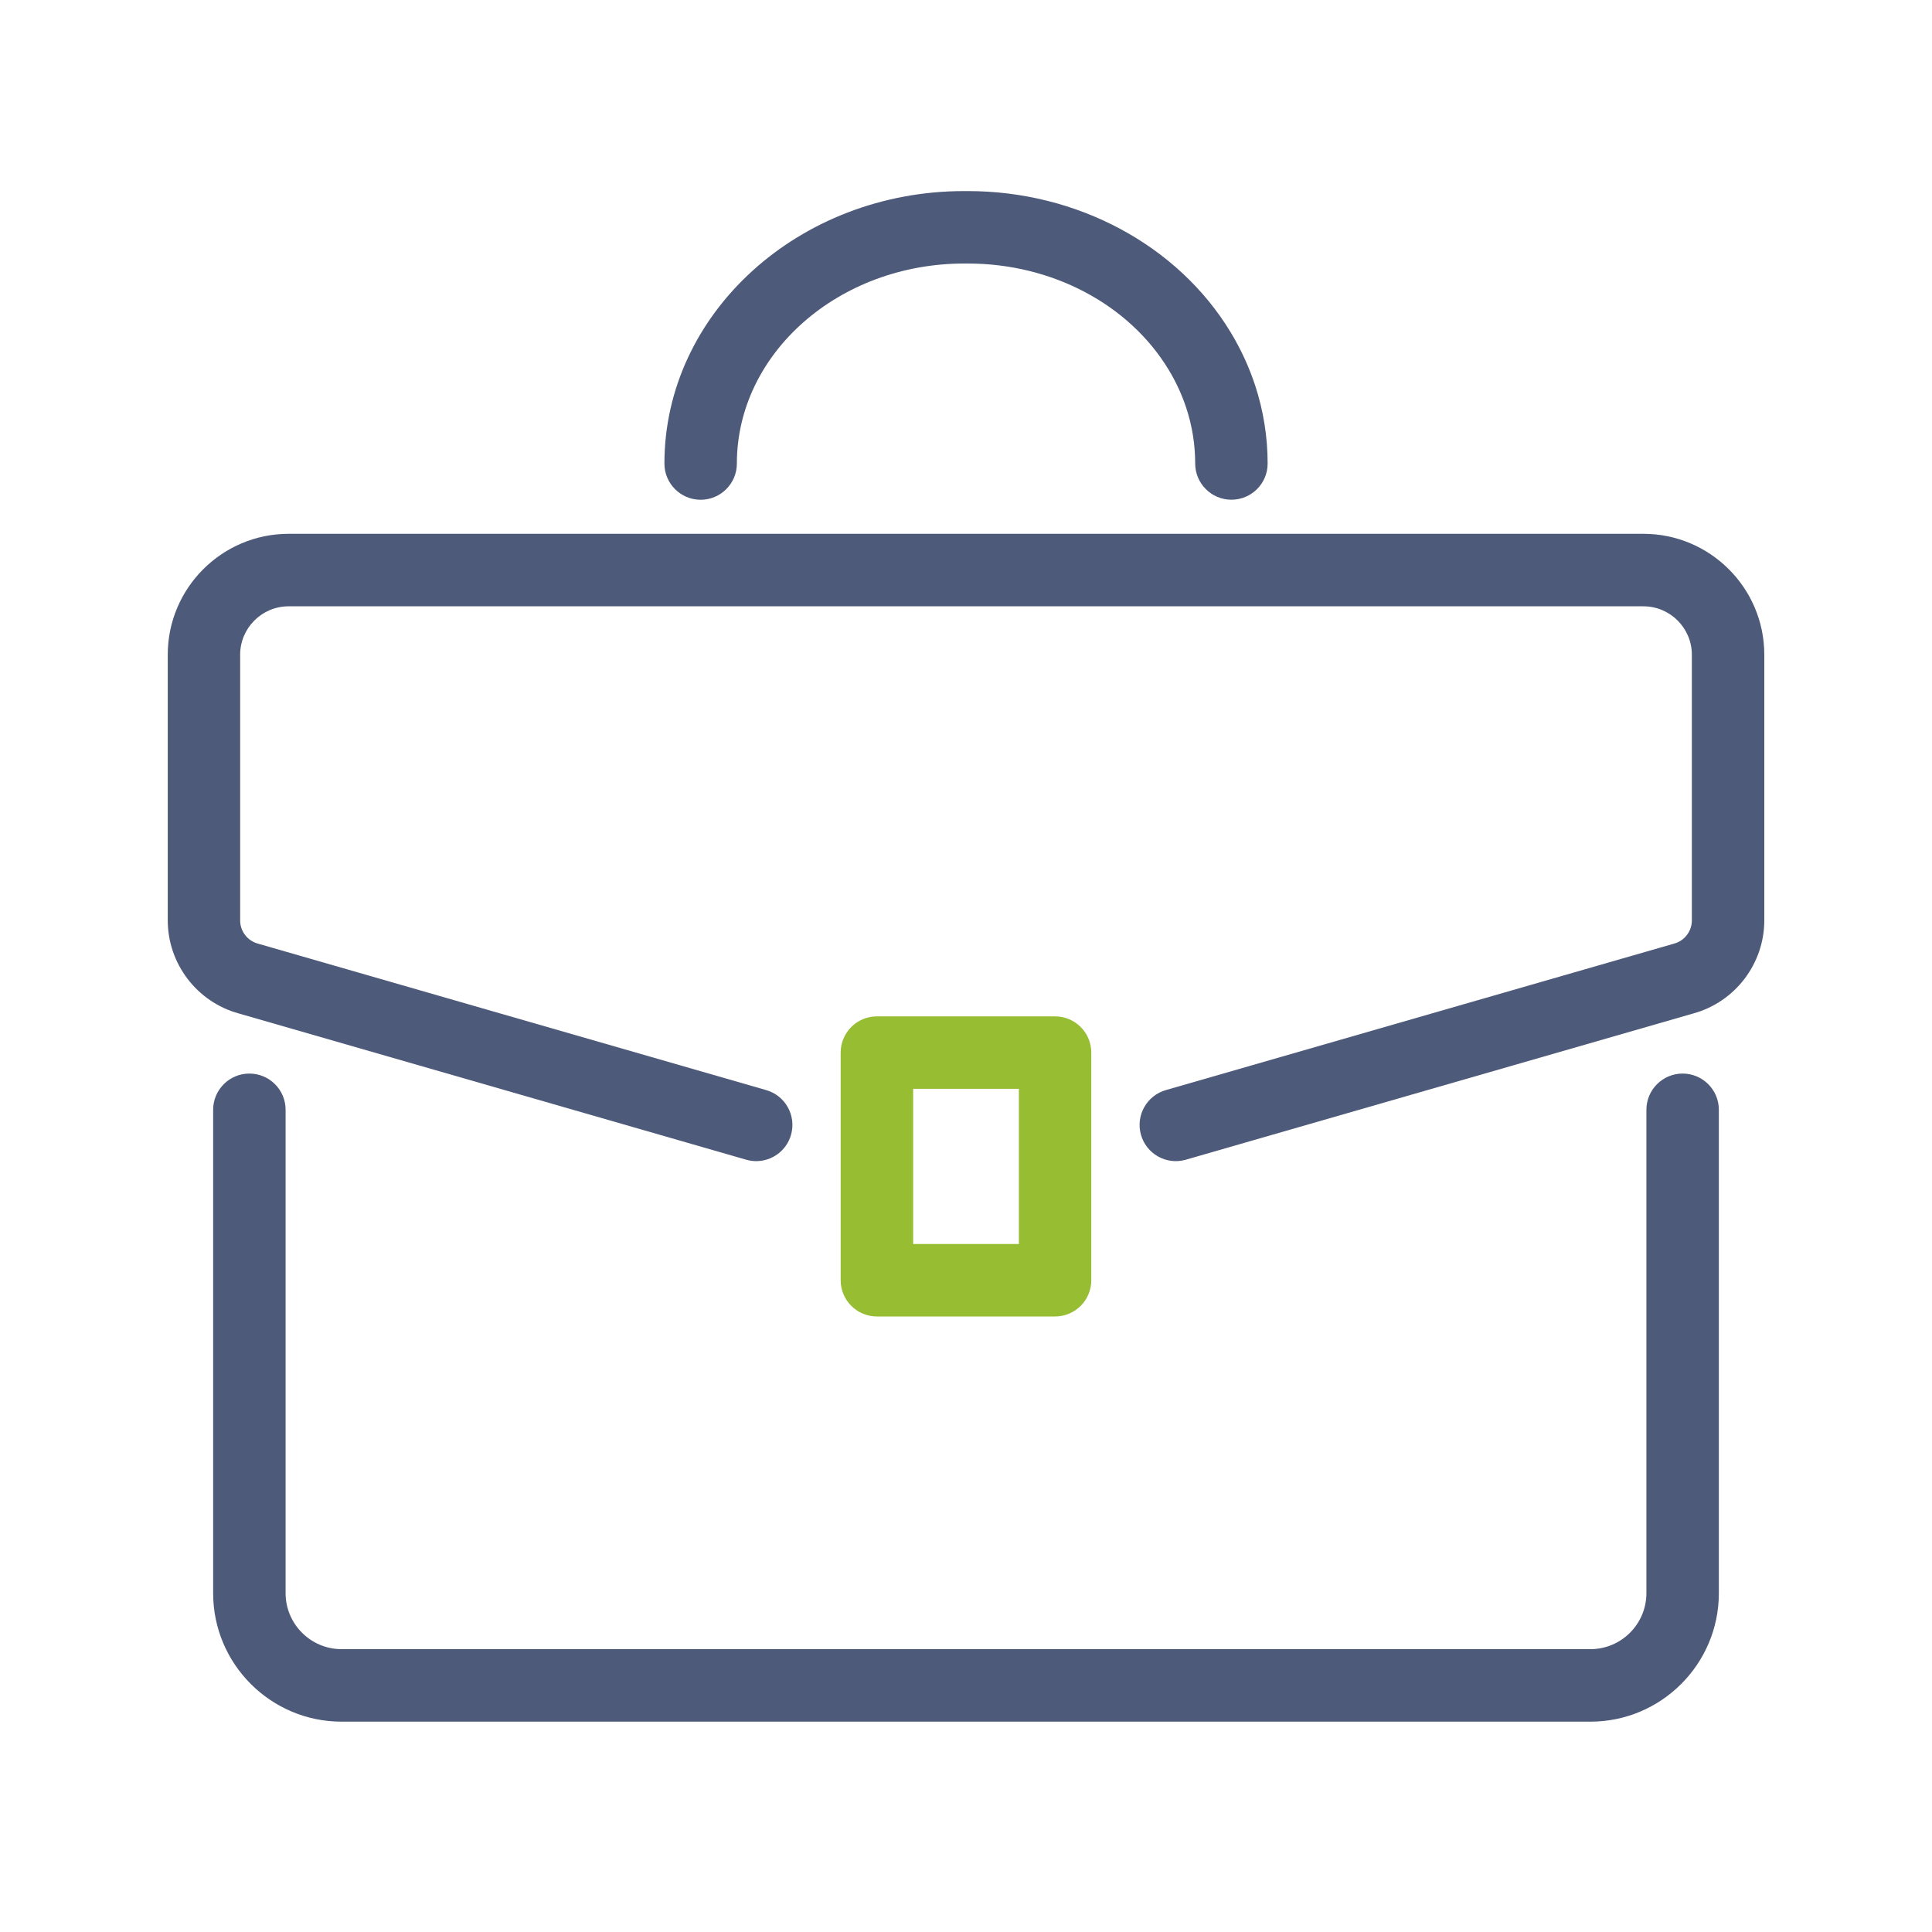 <?xml version="1.0" encoding="utf-8"?>
<!-- Generator: Adobe Illustrator 26.3.1, SVG Export Plug-In . SVG Version: 6.00 Build 0)  -->
<svg version="1.1" id="Layer_1" xmlns="http://www.w3.org/2000/svg" xmlns:xlink="http://www.w3.org/1999/xlink" x="0px" y="0px"
	 viewBox="0 0 400 400" style="enable-background:new 0 0 400 400;" xml:space="preserve">
<style type="text/css">
	.st0{fill:#4E5A79;}
	.st1{fill:#97BD33;}
</style>
<g>
	<g>
		<path class="st0" d="M329.28,356.45H70.72c-14.66,0-26.59-11.93-26.59-26.59V229.77c0-4.14,3.36-7.5,7.5-7.5s7.5,3.36,7.5,7.5
			v100.08c0,6.39,5.2,11.59,11.59,11.59h258.56c6.39,0,11.59-5.2,11.59-11.59V229.77c0-4.14,3.36-7.5,7.5-7.5s7.5,3.36,7.5,7.5
			v100.08C355.87,344.52,343.94,356.45,329.28,356.45z"/>
	</g>
	<g>
		<path class="st0" d="M156.57,240.4c-0.66,0-1.33-0.09-1.99-0.27L49.41,209.82c-8.64-2.38-14.68-10.3-14.68-19.27v-55
			c0-13.8,11.23-25.03,25.03-25.03h280.49c13.8,0,25.03,11.23,25.03,25.03v55c0,8.97-6.04,16.89-14.68,19.27l-105.17,30.31
			c-4,1.1-8.12-1.25-9.22-5.24s1.25-8.12,5.24-9.22l105.17-30.31c2.16-0.59,3.66-2.57,3.66-4.8v-55c0-5.53-4.5-10.03-10.03-10.03
			H59.75c-5.53,0-10.03,4.5-10.03,10.03v55c0,2.24,1.5,4.21,3.66,4.8l105.17,30.31c3.99,1.1,6.34,5.23,5.24,9.22
			C162.88,238.21,159.86,240.4,156.57,240.4z"/>
	</g>
	<g>
		<path class="st1" d="M218.44,272.56h-36.89c-4.14,0-7.5-3.36-7.5-7.5v-47.13c0-4.14,3.36-7.5,7.5-7.5h36.89
			c4.14,0,7.5,3.36,7.5,7.5v47.13C225.94,269.21,222.58,272.56,218.44,272.56z M189.06,257.56h21.89v-32.13h-21.89V257.56z"/>
	</g>
	<g>
		<path class="st0" d="M254.95,103.46c-4.14,0-7.5-3.36-7.5-7.5c0-3.91-0.62-7.77-1.84-11.48c-0.9-2.74-2.13-5.42-3.66-7.94
			c-8.22-13.56-24.15-21.98-41.57-21.98h-0.75c-25.96,0-47.07,18.58-47.07,41.41c0,4.14-3.36,7.5-7.5,7.5s-7.5-3.36-7.5-7.5
			c0-31.11,27.84-56.41,62.07-56.41h0.75c22.63,0,43.48,11.19,54.4,29.21c2.12,3.5,3.83,7.22,5.09,11.04
			c1.71,5.23,2.58,10.66,2.58,16.16C262.45,100.11,259.09,103.46,254.95,103.46z"/>
	</g>
</g>
</svg>
